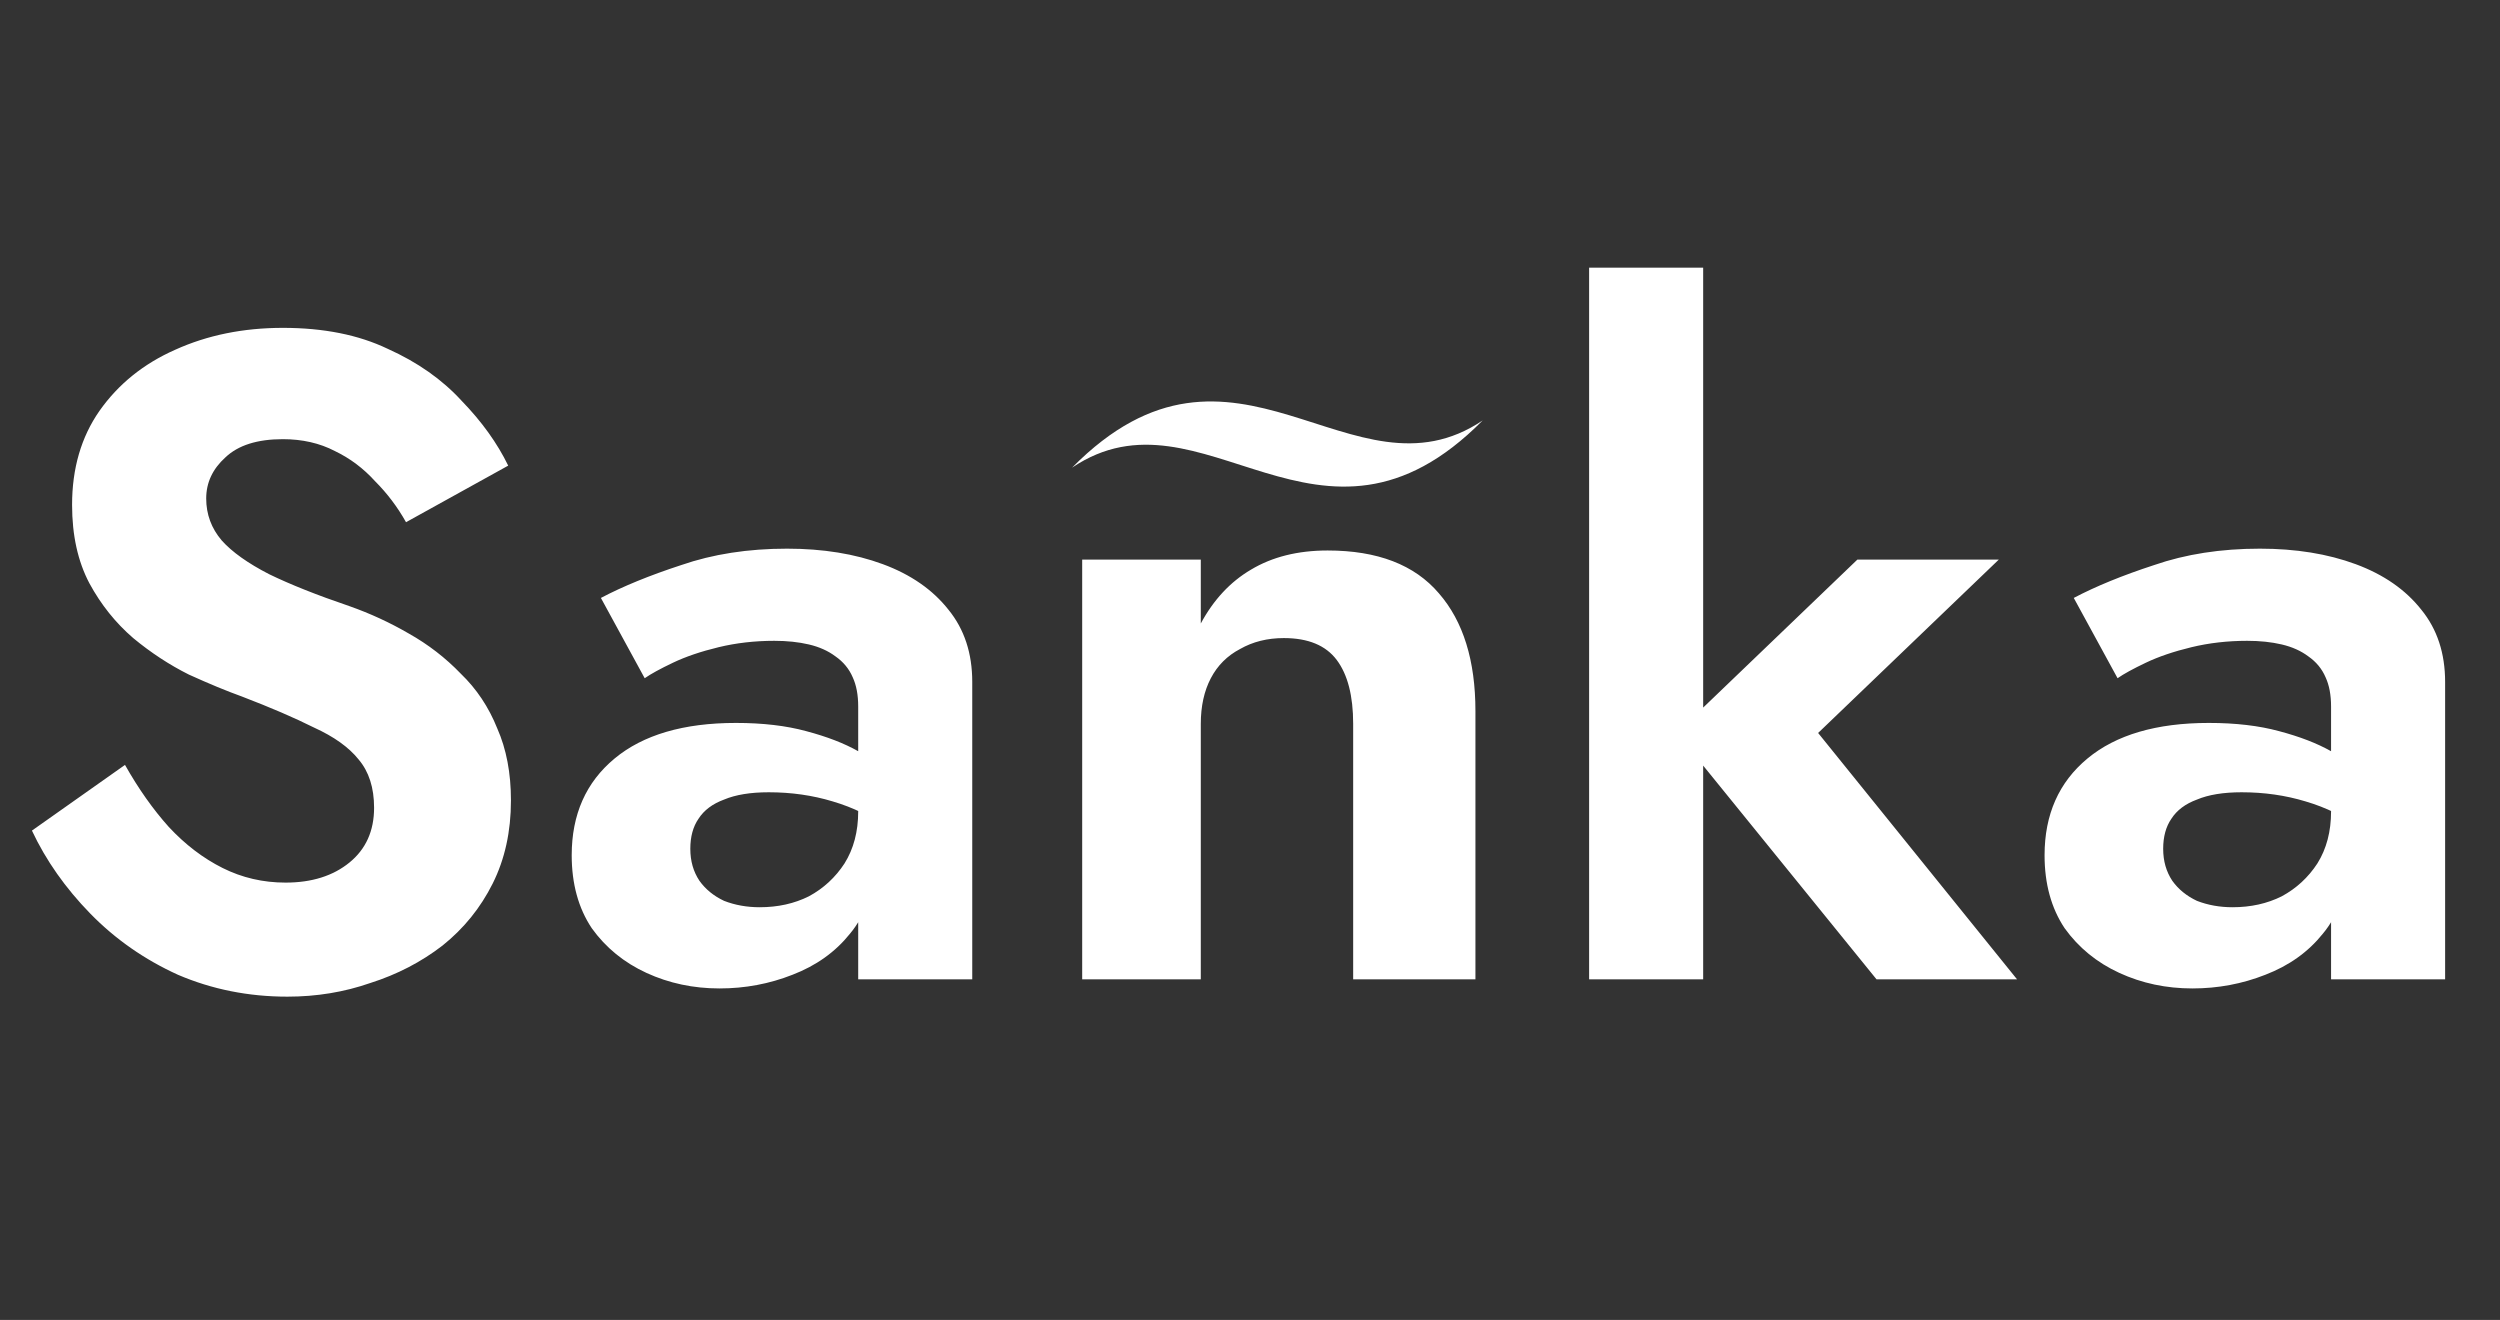 <svg width="411" height="217" viewBox="0 0 411 217" fill="none" xmlns="http://www.w3.org/2000/svg">
<rect x="0" y="0" width="411" height="217" fill="#333333" stroke="none"/>
<path d="M243.754 69.116C216.99 96.183 197.718 62.416 176.246 76.884C203.01 49.816 222.282 83.584 243.754 69.116Z" fill="white"/>
<path d="M20.55 125.75C22.75 129.65 25.15 133.05 27.75 135.95C30.45 138.85 33.4 141.1 36.6 142.7C39.8 144.3 43.25 145.1 46.95 145.1C51.25 145.1 54.75 144 57.45 141.8C60.15 139.6 61.5 136.6 61.5 132.8C61.5 129.5 60.65 126.85 58.95 124.85C57.35 122.85 54.9 121.1 51.6 119.6C48.4 118 44.45 116.3 39.75 114.5C37.25 113.6 34.35 112.4 31.05 110.9C27.85 109.3 24.8 107.3 21.9 104.9C19 102.4 16.6 99.4 14.7 95.9C12.8 92.3 11.85 88 11.85 83C11.85 77 13.35 71.85 16.35 67.55C19.45 63.15 23.6 59.8 28.8 57.5C34.1 55.1 40 53.9 46.5 53.9C53.2 53.9 58.95 55.05 63.75 57.35C68.65 59.55 72.7 62.4 75.9 65.9C79.2 69.3 81.75 72.85 83.55 76.55L66.75 85.85C65.35 83.35 63.65 81.1 61.65 79.1C59.75 77 57.55 75.35 55.05 74.15C52.55 72.85 49.7 72.2 46.5 72.2C42.3 72.2 39.15 73.2 37.05 75.2C34.95 77.1 33.9 79.35 33.9 81.95C33.9 84.55 34.75 86.85 36.45 88.85C38.15 90.75 40.75 92.6 44.25 94.4C47.75 96.1 52.15 97.85 57.45 99.65C60.85 100.85 64.1 102.35 67.2 104.15C70.4 105.95 73.25 108.15 75.75 110.75C78.35 113.25 80.35 116.25 81.75 119.75C83.25 123.15 84 127.1 84 131.6C84 136.7 83 141.25 81 145.25C79 149.25 76.25 152.65 72.75 155.45C69.25 158.15 65.3 160.2 60.9 161.6C56.6 163.1 52.05 163.85 47.25 163.85C40.85 163.85 34.85 162.65 29.25 160.25C23.75 157.75 18.95 154.4 14.85 150.2C10.75 146 7.55 141.45 5.25 136.55L20.55 125.75ZM113.488 139.55C113.488 141.55 113.988 143.3 114.988 144.8C115.988 146.2 117.338 147.3 119.038 148.1C120.838 148.8 122.788 149.15 124.888 149.15C127.888 149.15 130.588 148.55 132.988 147.35C135.388 146.05 137.338 144.25 138.838 141.95C140.338 139.55 141.088 136.7 141.088 133.4L143.488 142.4C143.488 146.8 142.238 150.5 139.738 153.5C137.338 156.5 134.188 158.75 130.288 160.25C126.488 161.75 122.488 162.5 118.288 162.5C113.988 162.5 109.988 161.65 106.288 159.95C102.588 158.25 99.588 155.8 97.288 152.6C95.088 149.3 93.988 145.3 93.988 140.6C93.988 133.9 96.338 128.6 101.038 124.7C105.738 120.8 112.388 118.85 120.988 118.85C125.388 118.85 129.238 119.3 132.538 120.2C135.938 121.1 138.788 122.2 141.088 123.5C143.388 124.8 145.038 126.05 146.038 127.25V136.25C143.338 134.25 140.288 132.75 136.888 131.75C133.588 130.75 130.088 130.25 126.388 130.25C123.388 130.25 120.938 130.65 119.038 131.45C117.138 132.15 115.738 133.2 114.838 134.6C113.938 135.9 113.488 137.55 113.488 139.55ZM105.988 111.5L98.788 98.3C102.388 96.4 106.788 94.6 111.988 92.9C117.188 91.1 122.988 90.2 129.388 90.2C135.288 90.2 140.538 91.05 145.138 92.75C149.738 94.45 153.338 96.95 155.938 100.25C158.538 103.45 159.838 107.4 159.838 112.1V161H141.088V116.15C141.088 114.25 140.788 112.65 140.188 111.35C139.588 109.95 138.638 108.8 137.338 107.9C136.138 107 134.688 106.35 132.988 105.95C131.288 105.55 129.388 105.35 127.288 105.35C124.088 105.35 121.038 105.7 118.138 106.4C115.238 107.1 112.738 107.95 110.638 108.95C108.538 109.95 106.988 110.8 105.988 111.5ZM222.461 119C222.461 114.4 221.561 110.9 219.761 108.5C217.961 106.1 215.061 104.9 211.061 104.9C208.361 104.9 205.961 105.5 203.861 106.7C201.761 107.8 200.161 109.4 199.061 111.5C197.961 113.6 197.411 116.1 197.411 119V161H177.911V92H197.411V102.5C199.511 98.6 202.261 95.65 205.661 93.65C209.161 91.55 213.361 90.5 218.261 90.5C226.461 90.5 232.561 92.85 236.561 97.55C240.561 102.15 242.561 108.6 242.561 116.9V161H222.461V119ZM261.25 44H280V161H261.25V44ZM305.35 92H328.6L298.9 120.5L331.6 161H308.5L275.65 120.5L305.35 92ZM355.627 139.55C355.627 141.55 356.127 143.3 357.127 144.8C358.127 146.2 359.477 147.3 361.177 148.1C362.977 148.8 364.927 149.15 367.027 149.15C370.027 149.15 372.727 148.55 375.127 147.35C377.527 146.05 379.477 144.25 380.977 141.95C382.477 139.55 383.227 136.7 383.227 133.4L385.627 142.4C385.627 146.8 384.377 150.5 381.877 153.5C379.477 156.5 376.327 158.75 372.427 160.25C368.627 161.75 364.627 162.5 360.427 162.5C356.127 162.5 352.127 161.65 348.427 159.95C344.727 158.25 341.727 155.8 339.427 152.6C337.227 149.3 336.127 145.3 336.127 140.6C336.127 133.9 338.477 128.6 343.177 124.7C347.877 120.8 354.527 118.85 363.127 118.85C367.527 118.85 371.377 119.3 374.677 120.2C378.077 121.1 380.927 122.2 383.227 123.5C385.527 124.8 387.177 126.05 388.177 127.25V136.25C385.477 134.25 382.427 132.75 379.027 131.75C375.727 130.75 372.227 130.25 368.527 130.25C365.527 130.25 363.077 130.65 361.177 131.45C359.277 132.15 357.877 133.2 356.977 134.6C356.077 135.9 355.627 137.55 355.627 139.55ZM348.127 111.5L340.927 98.3C344.527 96.4 348.927 94.6 354.127 92.9C359.327 91.1 365.127 90.2 371.527 90.2C377.427 90.2 382.677 91.05 387.277 92.75C391.877 94.45 395.477 96.95 398.077 100.25C400.677 103.45 401.977 107.4 401.977 112.1V161H383.227V116.15C383.227 114.25 382.927 112.65 382.327 111.35C381.727 109.95 380.777 108.8 379.477 107.9C378.277 107 376.827 106.35 375.127 105.95C373.427 105.55 371.527 105.35 369.427 105.35C366.227 105.35 363.177 105.7 360.277 106.4C357.377 107.1 354.877 107.95 352.777 108.95C350.677 109.95 349.127 110.8 348.127 111.5Z" fill="white"/>
</svg>
